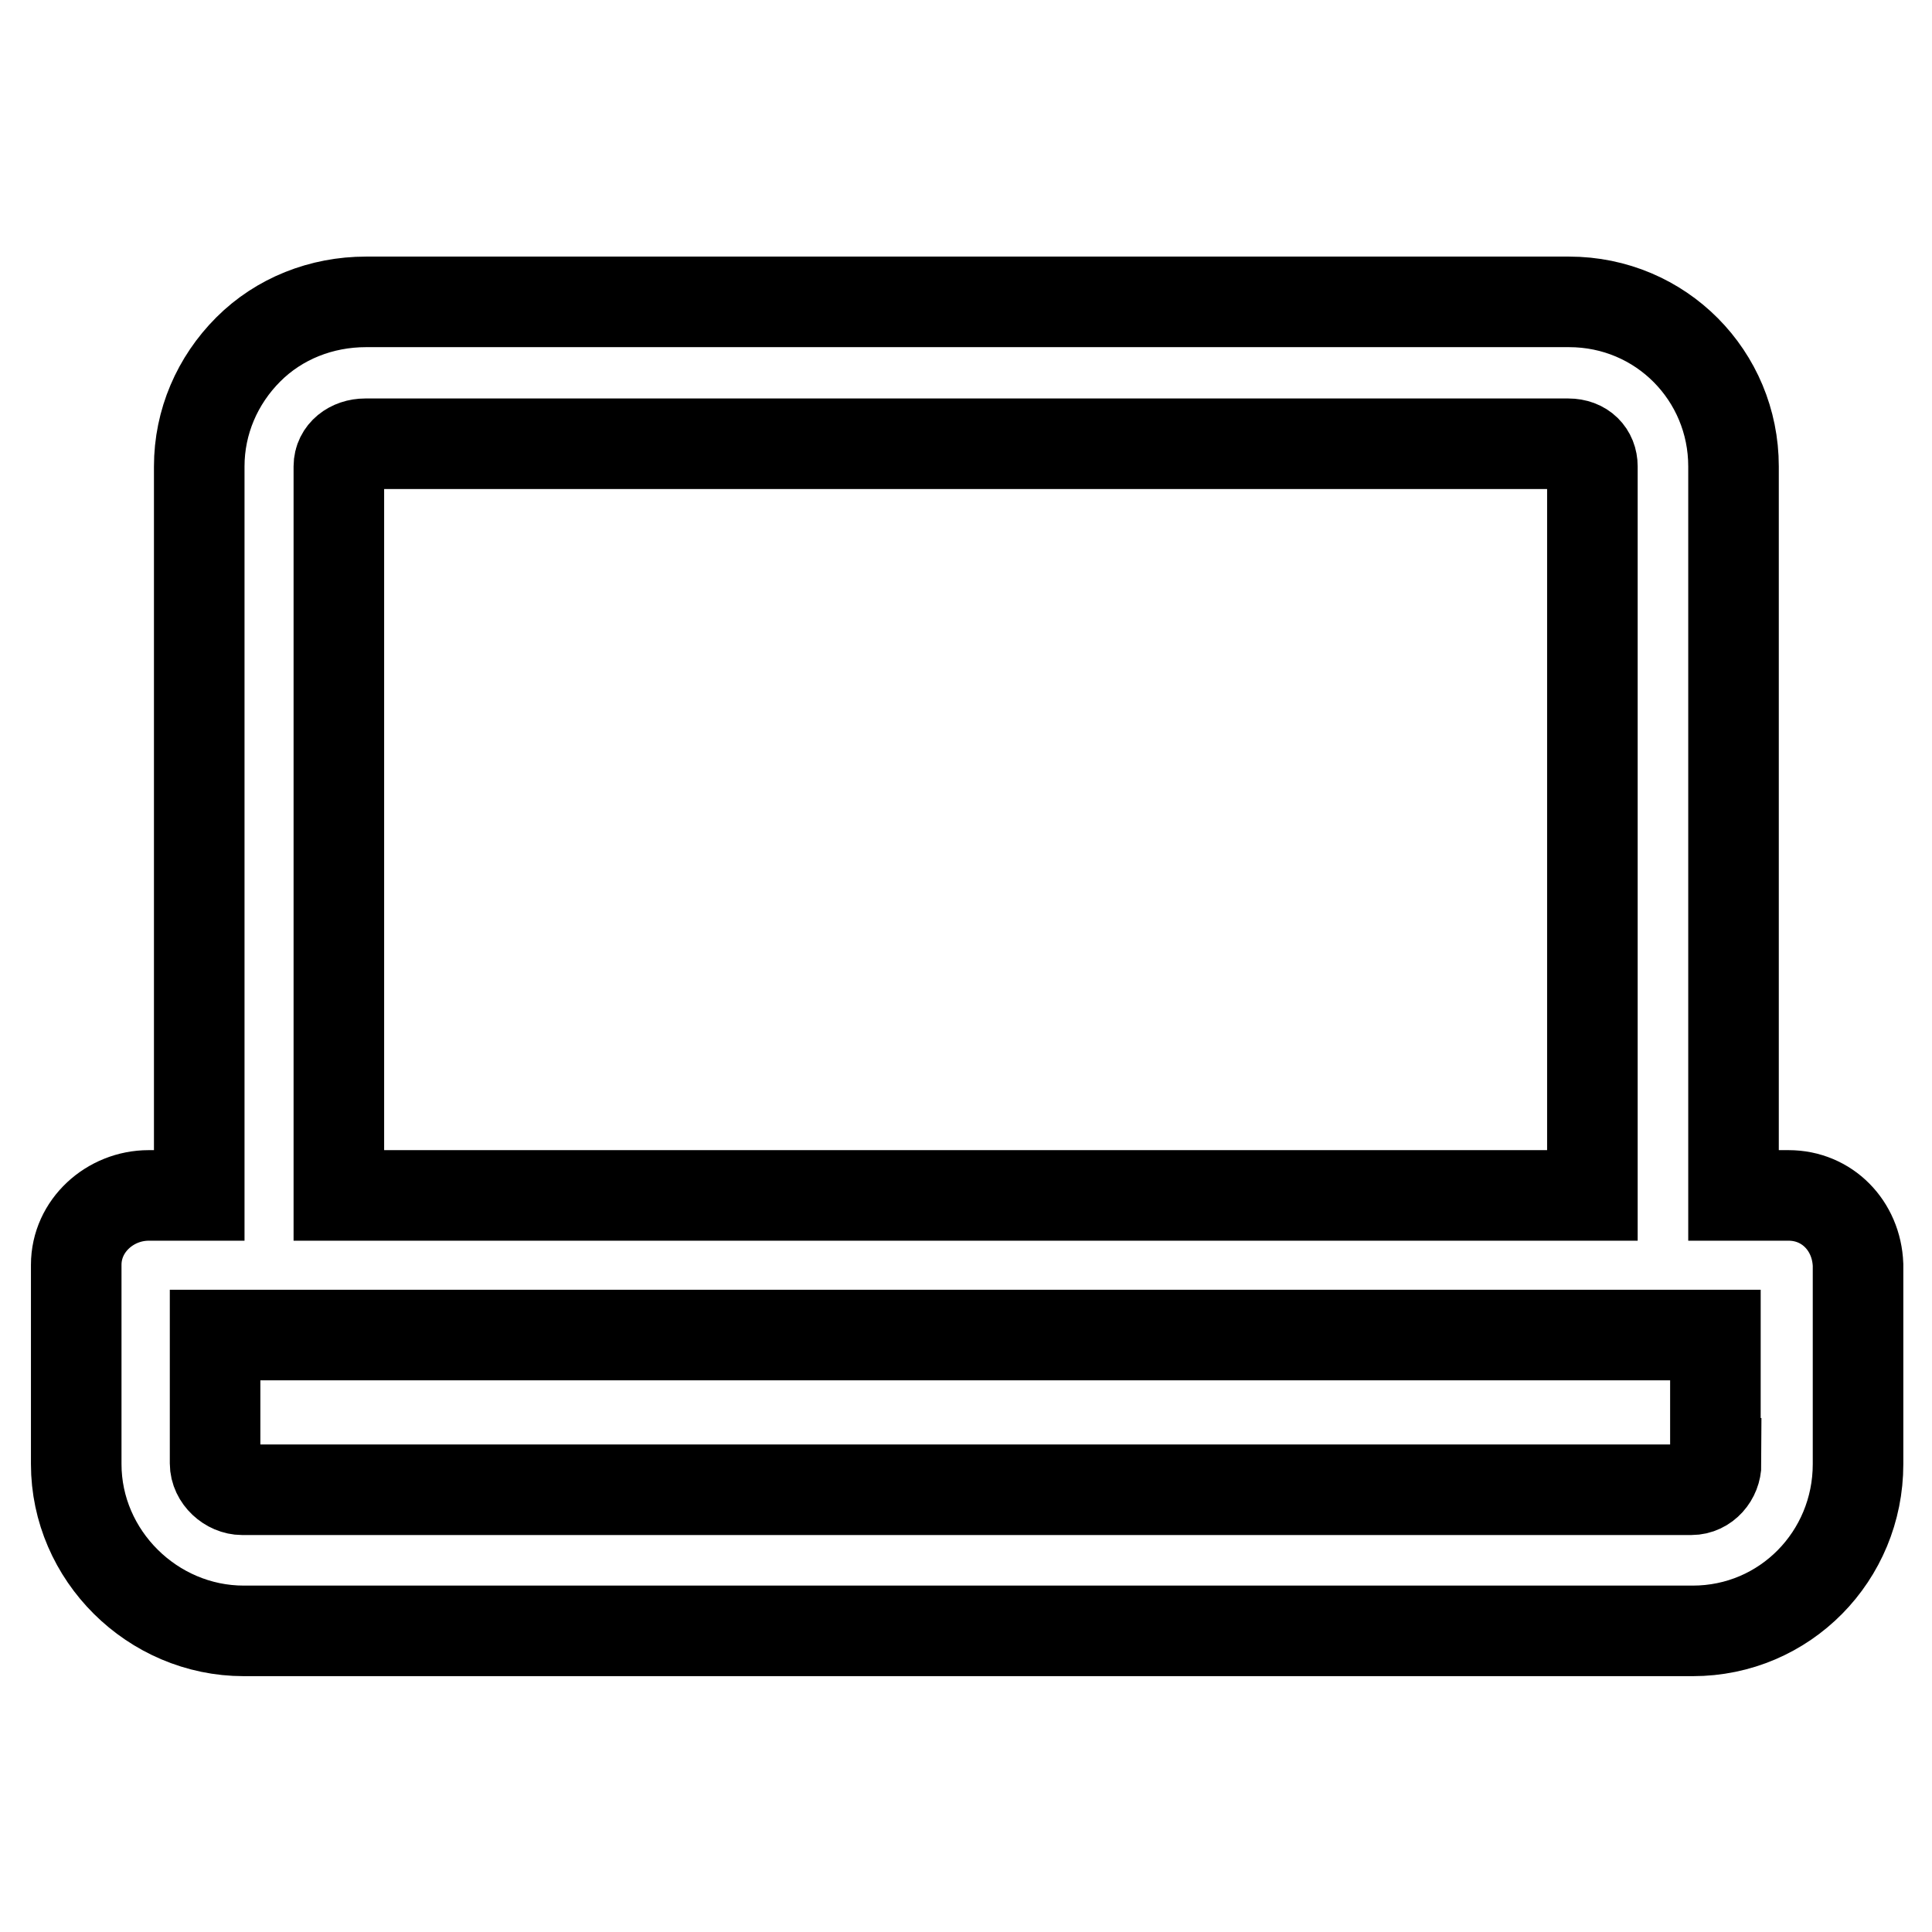 <?xml version="1.0" encoding="utf-8"?>
<!-- Svg Vector Icons : http://www.onlinewebfonts.com/icon -->
<!DOCTYPE svg PUBLIC "-//W3C//DTD SVG 1.1//EN" "http://www.w3.org/Graphics/SVG/1.1/DTD/svg11.dtd">
<svg version="1.1" xmlns="http://www.w3.org/2000/svg" xmlns:xlink="http://www.w3.org/1999/xlink" x="0px" y="0px" viewBox="0 0 256 256" enable-background="new 0 0 256 256" xml:space="preserve">
<g> <path stroke-width="12" fill-opacity="0" stroke="#000000"  d="M237,158.4h-7.3V61.8c0-12-9.6-21.8-21.8-21.8H48.5c-5.9,0-11.5,2.2-15.6,6.3c-4.1,4.1-6.5,9.6-6.5,15.5 v96.6h-6.7c-5.1,0-9.6,4-9.6,9.2v26.4c0,12.1,10.1,22.1,22.2,22.1h192c12.2,0,21.9-9.9,21.9-22.1v-26.4 C246,162.4,242.1,158.4,237,158.4z M44.9,61.8c0-1.8,1.6-3,3.5-3h159.4c2,0,3.2,1.3,3.2,3v96.6H44.9V61.8z M227.4,193.9 c0,1.8-1.4,3.5-3.3,3.5h-192c-1.8,0-3.6-1.6-3.6-3.5v-17h198.8V193.9L227.4,193.9z"/></g>
</svg>